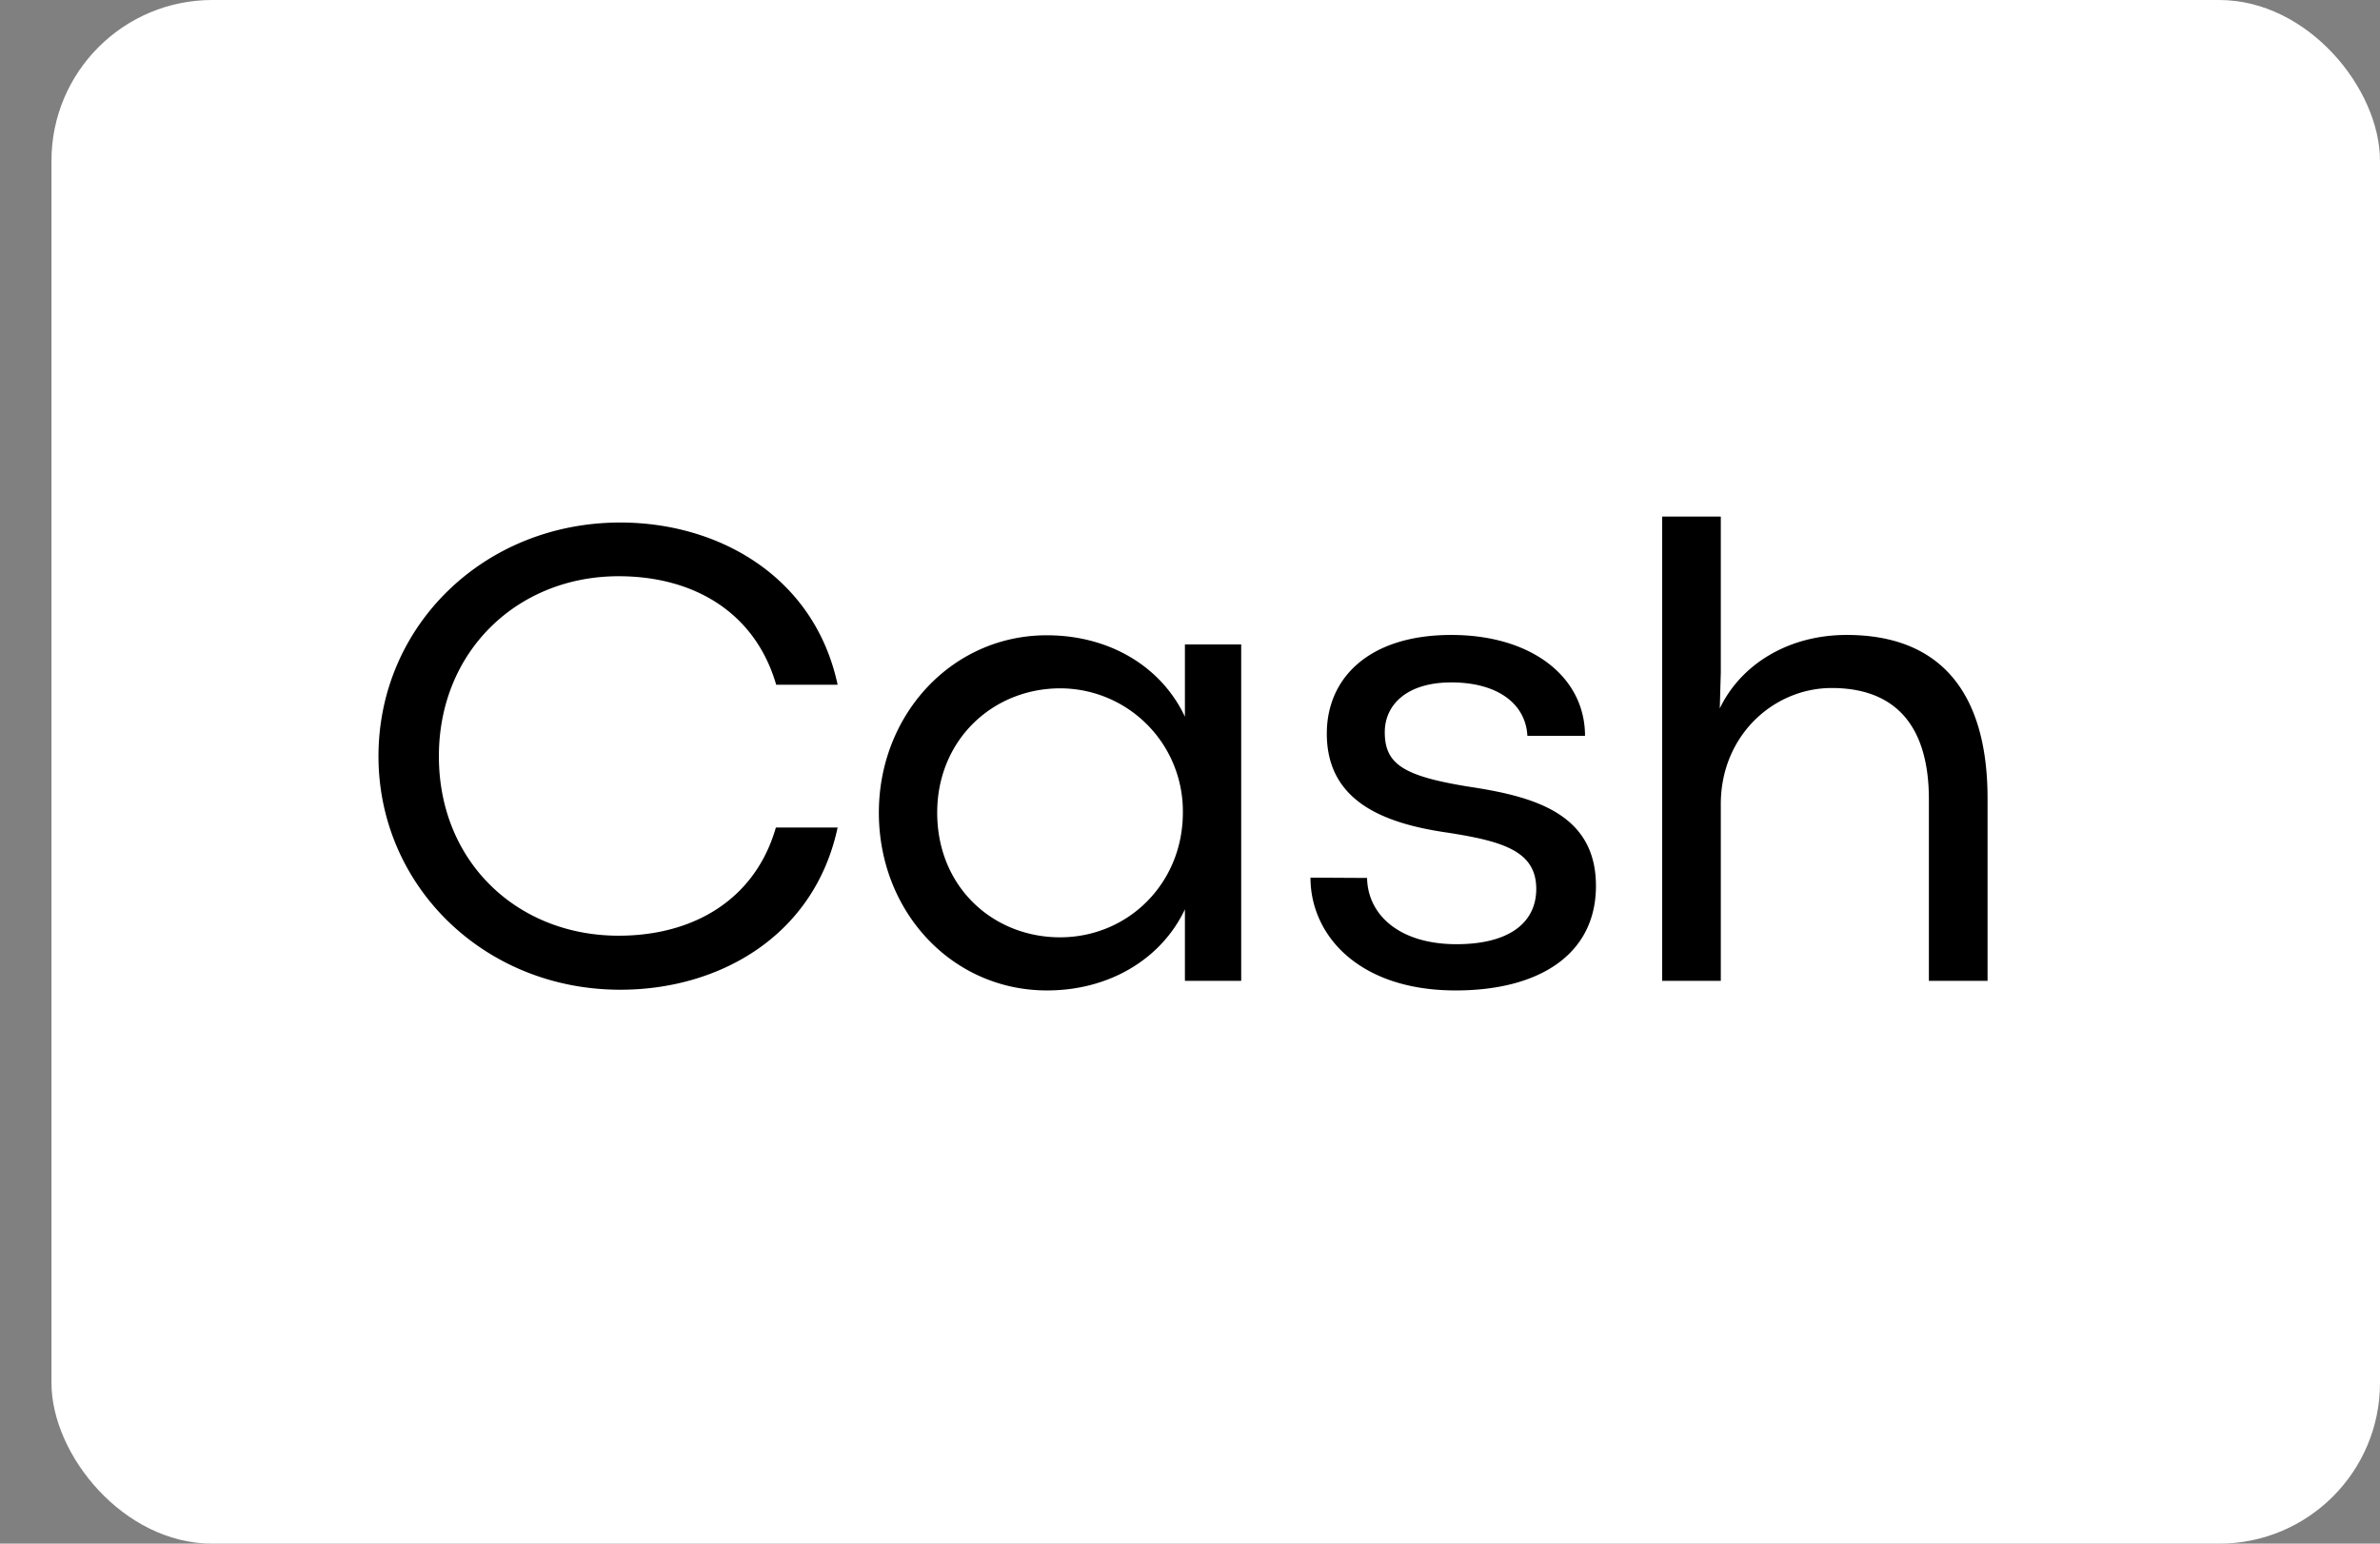 <svg width="37" height="24" fill="none" xmlns="http://www.w3.org/2000/svg"><rect width="100%" height="100%" fill="#808080" stroke="none"/><rect x=".8" width="36.2" height="24" rx="2.5" fill="#fff"/><path d="M9.644 15.388c1.538 0 3.017-.835 3.378-2.522h-.96c-.323 1.123-1.283 1.682-2.445 1.682-1.57 0-2.794-1.144-2.794-2.79 0-1.635 1.225-2.799 2.794-2.799 1.167 0 2.122.56 2.45 1.687h.955c-.36-1.682-1.85-2.522-3.378-2.522-2.116 0-3.76 1.604-3.76 3.634 0 2.015 1.644 3.63 3.76 3.63zm6.634.011c.965 0 1.777-.487 2.143-1.261v1.112h.875v-5.23h-.875v1.123c-.366-.779-1.172-1.266-2.148-1.266-1.469 0-2.61 1.23-2.61 2.758 0 1.538 1.136 2.764 2.615 2.764zm.202-.826c-1.04 0-1.91-.78-1.91-1.938 0-1.128.86-1.933 1.915-1.933a1.91 1.91 0 011.904 1.933c0 1.097-.849 1.938-1.91 1.938zm6.151.826c1.29 0 2.18-.554 2.18-1.626 0-1.138-.992-1.394-1.983-1.543-1.008-.164-1.3-.348-1.3-.846 0-.42.335-.774 1.035-.774.72 0 1.156.333 1.182.83h.896c0-.912-.827-1.568-2.078-1.568-1.29 0-1.936.677-1.936 1.533 0 1.056.886 1.4 1.893 1.543.849.133 1.363.287 1.363.872 0 .528-.424.86-1.24.86-.892 0-1.38-.46-1.39-1.03l-.88-.005c0 .892.747 1.754 2.258 1.754zm3.209-.149h.912v-2.748c0-1.067.822-1.805 1.724-1.805.938 0 1.511.528 1.511 1.733v2.82h.912v-2.835c0-1.672-.753-2.543-2.19-2.543-.917 0-1.65.466-1.973 1.143l.016-.559V8.031h-.912v7.219z" fill="#000"/></svg>